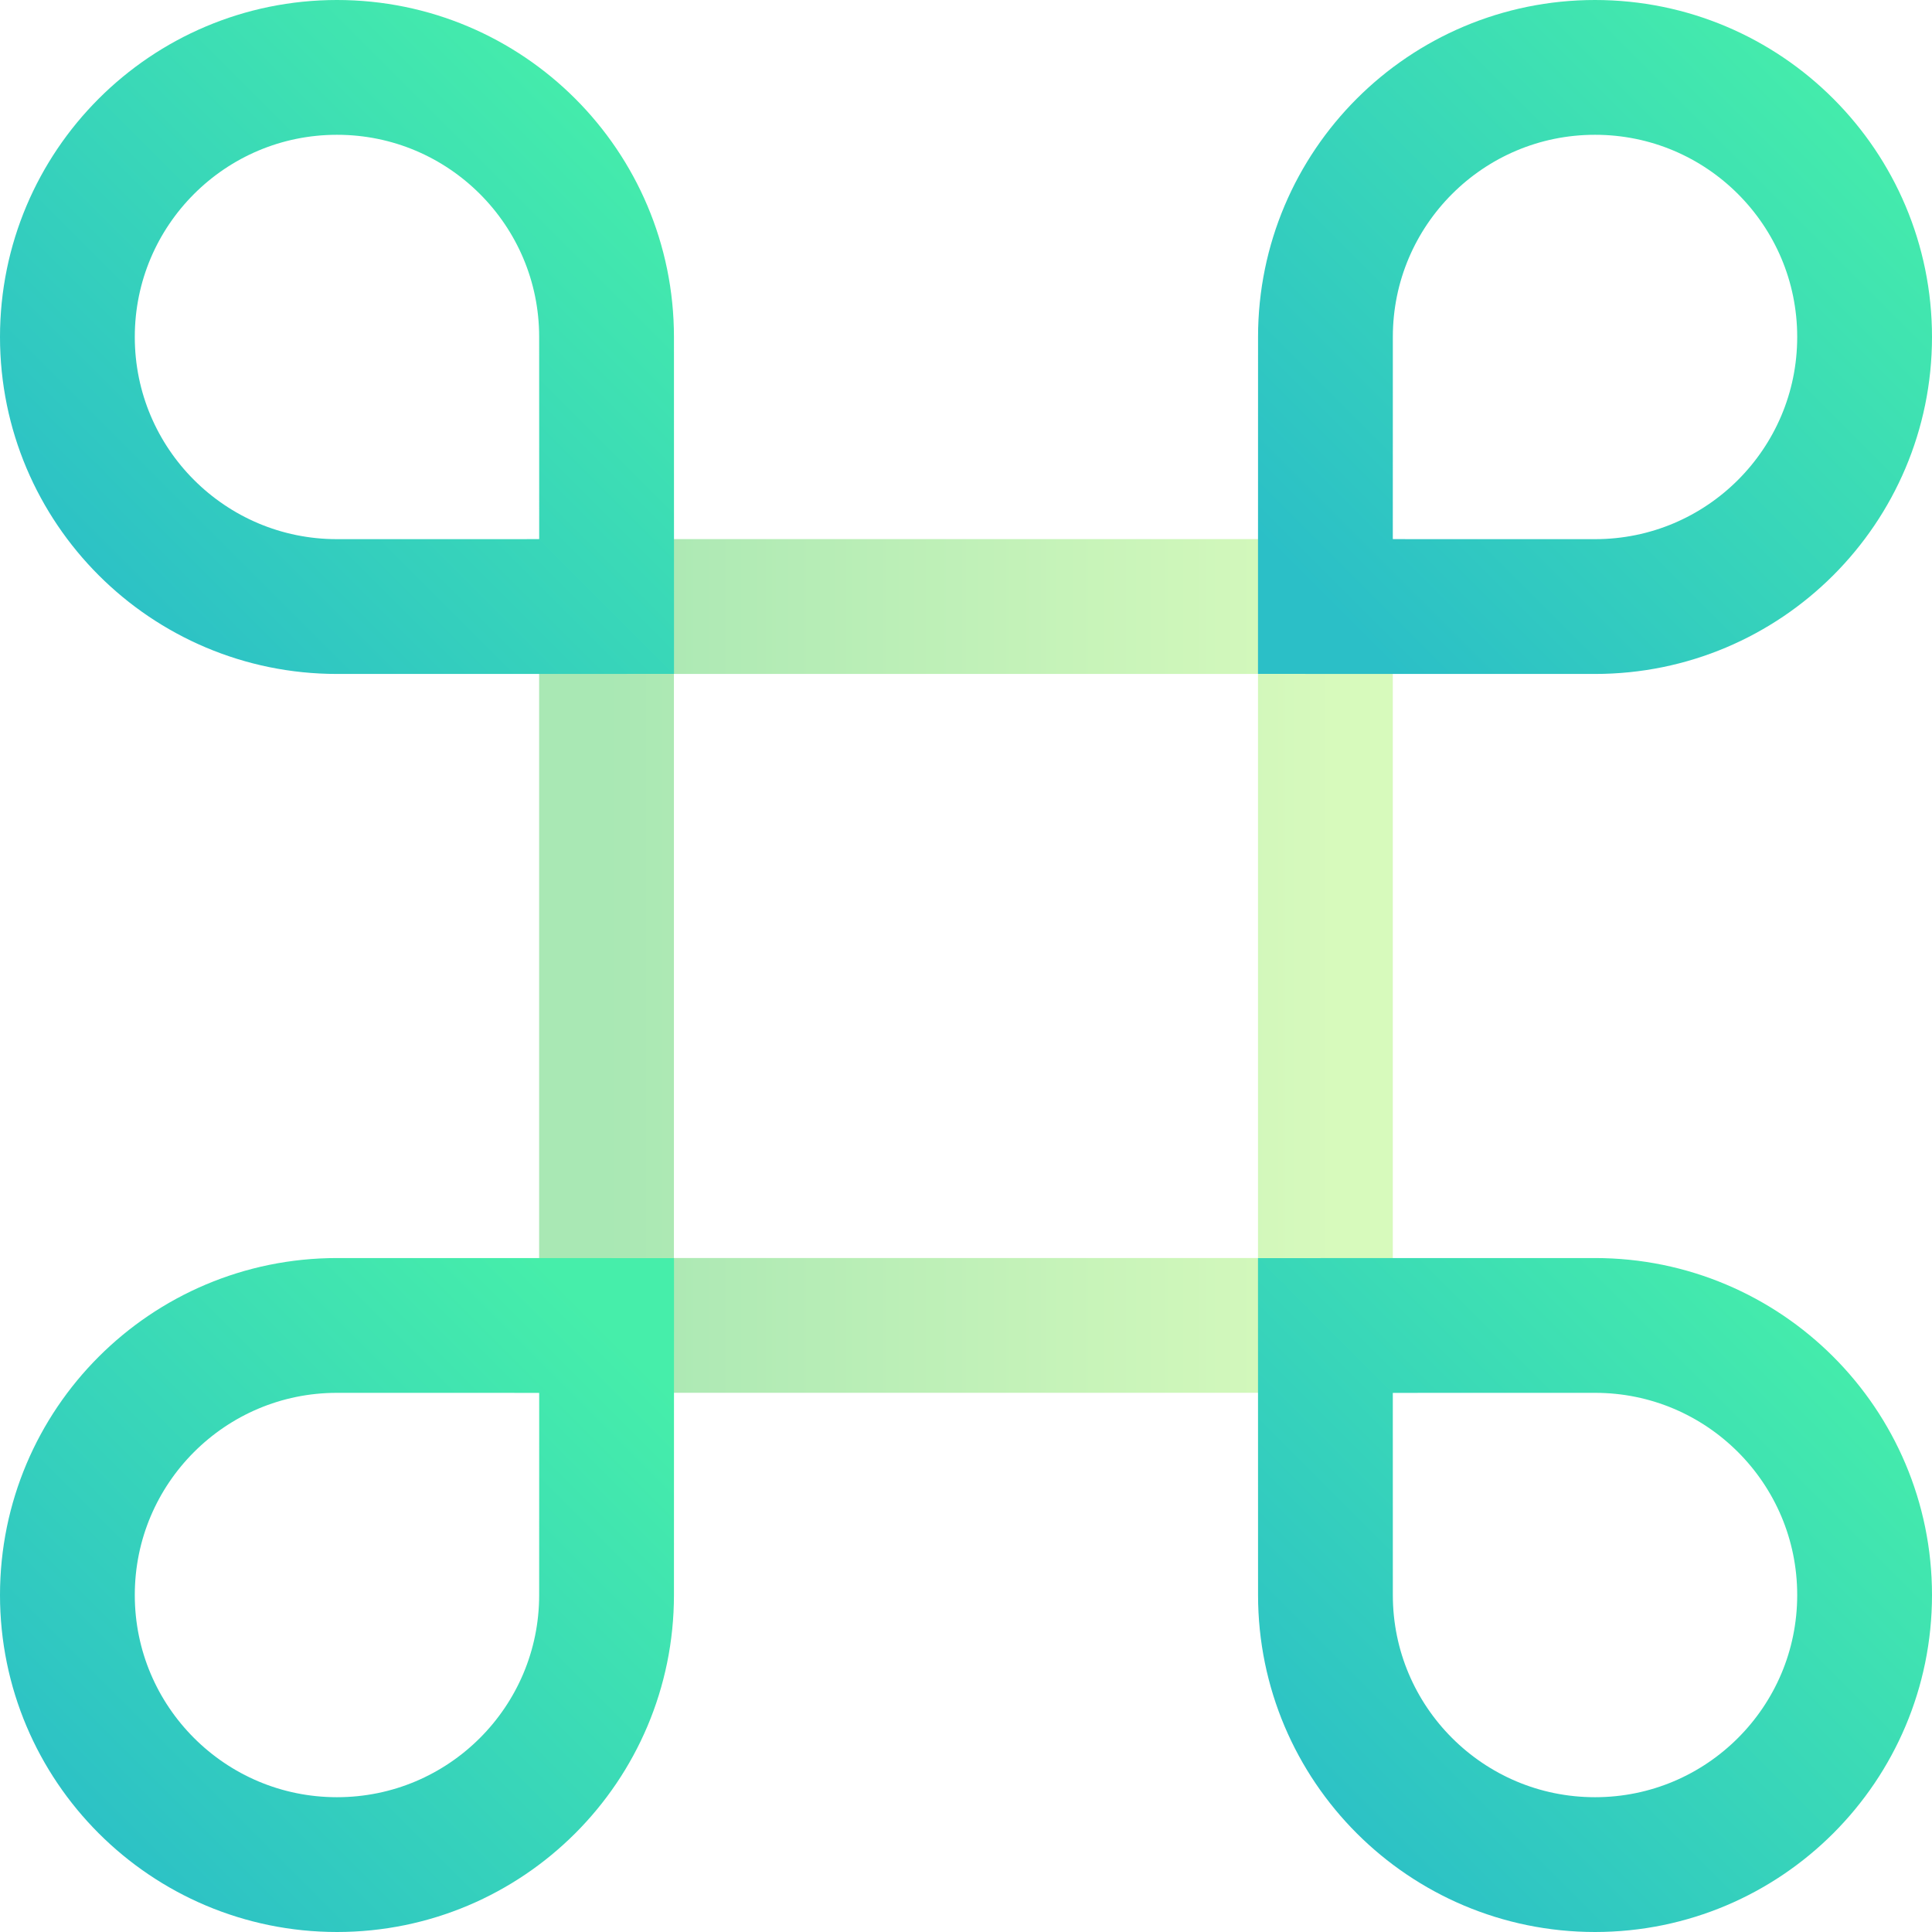 <?xml version="1.0" encoding="utf-8"?>
<svg x="41.683pt" y="41.683pt" width="716.667pt" height="716.667pt" viewBox="41.683 41.683 716.667 716.667" xmlns="http://www.w3.org/2000/svg" xmlns:xlink="http://www.w3.org/1999/xlink">
  <linearGradient x1="266.667" y1="400" x2="533.333" y2="400" gradientUnits="userSpaceOnUse" id="am2">
    <stop style="stop-color:#54d169;stop-opacity:1;"/>
    <stop offset="1" style="stop-color:#aff57a;stop-opacity:1;"/>
  </linearGradient>
  <g id="Path 61">
    <path style="fill:none;opacity:0.5;stroke:url(#am2);stroke-linecap:butt;stroke-linejoin:miter;stroke-miterlimit:4;stroke-opacity:1;stroke-width:50;" d="M266.667,266.667 C266.667,266.667,533.333,266.667,533.333,266.667 C533.333,266.667,533.333,533.333,533.333,533.333 C533.333,533.333,266.667,533.333,266.667,533.333 C266.667,533.333,266.667,266.667,266.667,266.667 z"/>
  </g>
  <linearGradient x1="733.35" y1="533.35" x2="533.333" y2="733.35" gradientUnits="userSpaceOnUse" id="am4">
    <stop style="stop-color:#46eeaa;stop-opacity:1;"/>
    <stop offset="1" style="stop-color:#2bbfc7;stop-opacity:1;"/>
  </linearGradient>
  <g id="Path 62">
    <path style="fill:none;opacity:1;stroke:url(#am4);stroke-linecap:butt;stroke-linejoin:miter;stroke-miterlimit:4;stroke-opacity:1;stroke-width:50;" d="M533.333,533.367 C533.333,533.367,633.333,533.35,633.333,533.35 C688.563,533.34,733.34,578.107,733.35,633.333 C733.357,688.563,688.593,733.34,633.363,733.35 C578.137,733.357,533.357,688.593,533.35,633.367 C533.35,633.367,533.333,533.367,533.333,533.367 z"/>
  </g>
  <linearGradient x1="266.699" y1="533.35" x2="66.683" y2="733.35" gradientUnits="userSpaceOnUse" id="am6">
    <stop style="stop-color:#46eeaa;stop-opacity:1;"/>
    <stop offset="1" style="stop-color:#2bbfc7;stop-opacity:1;"/>
  </linearGradient>
  <g id="Path 63">
    <path style="fill:none;opacity:1;stroke:url(#am6);stroke-linecap:butt;stroke-linejoin:miter;stroke-miterlimit:4;stroke-opacity:1;stroke-width:50;" d="M266.699,533.367 C266.699,533.367,166.699,533.35,166.699,533.35 C111.47,533.34,66.692,578.107,66.683,633.333 C66.674,688.563,111.439,733.34,166.667,733.35 C221.896,733.357,266.674,688.593,266.683,633.367 C266.683,633.367,266.699,533.367,266.699,533.367 z"/>
  </g>
  <linearGradient x1="733.35" y1="66.683" x2="533.333" y2="266.683" gradientUnits="userSpaceOnUse" id="am8">
    <stop style="stop-color:#46eeaa;stop-opacity:1;"/>
    <stop offset="1" style="stop-color:#2bbfc7;stop-opacity:1;"/>
  </linearGradient>
  <g id="Path 64">
    <path style="fill:none;opacity:1;stroke:url(#am8);stroke-linecap:butt;stroke-linejoin:miter;stroke-miterlimit:4;stroke-opacity:1;stroke-width:50;" d="M533.333,266.667 C533.333,266.667,633.333,266.683,633.333,266.683 C688.563,266.692,733.34,221.927,733.35,166.699 C733.357,111.47,688.593,66.692,633.363,66.683 C578.137,66.674,533.357,111.439,533.35,166.667 C533.35,166.667,533.333,266.667,533.333,266.667 z"/>
  </g>
  <linearGradient x1="266.699" y1="66.683" x2="66.683" y2="266.683" gradientUnits="userSpaceOnUse" id="am10">
    <stop style="stop-color:#46eeaa;stop-opacity:1;"/>
    <stop offset="1" style="stop-color:#2bbfc7;stop-opacity:1;"/>
  </linearGradient>
  <g id="Path 65">
    <path style="fill:none;opacity:1;stroke:url(#am10);stroke-linecap:butt;stroke-linejoin:miter;stroke-miterlimit:4;stroke-opacity:1;stroke-width:50;" d="M266.699,266.667 C266.699,266.667,166.699,266.683,166.699,266.683 C111.47,266.692,66.692,221.927,66.683,166.699 C66.674,111.47,111.439,66.692,166.667,66.683 C221.896,66.674,266.674,111.439,266.683,166.667 C266.683,166.667,266.699,266.667,266.699,266.667 z"/>
  </g>
</svg>
